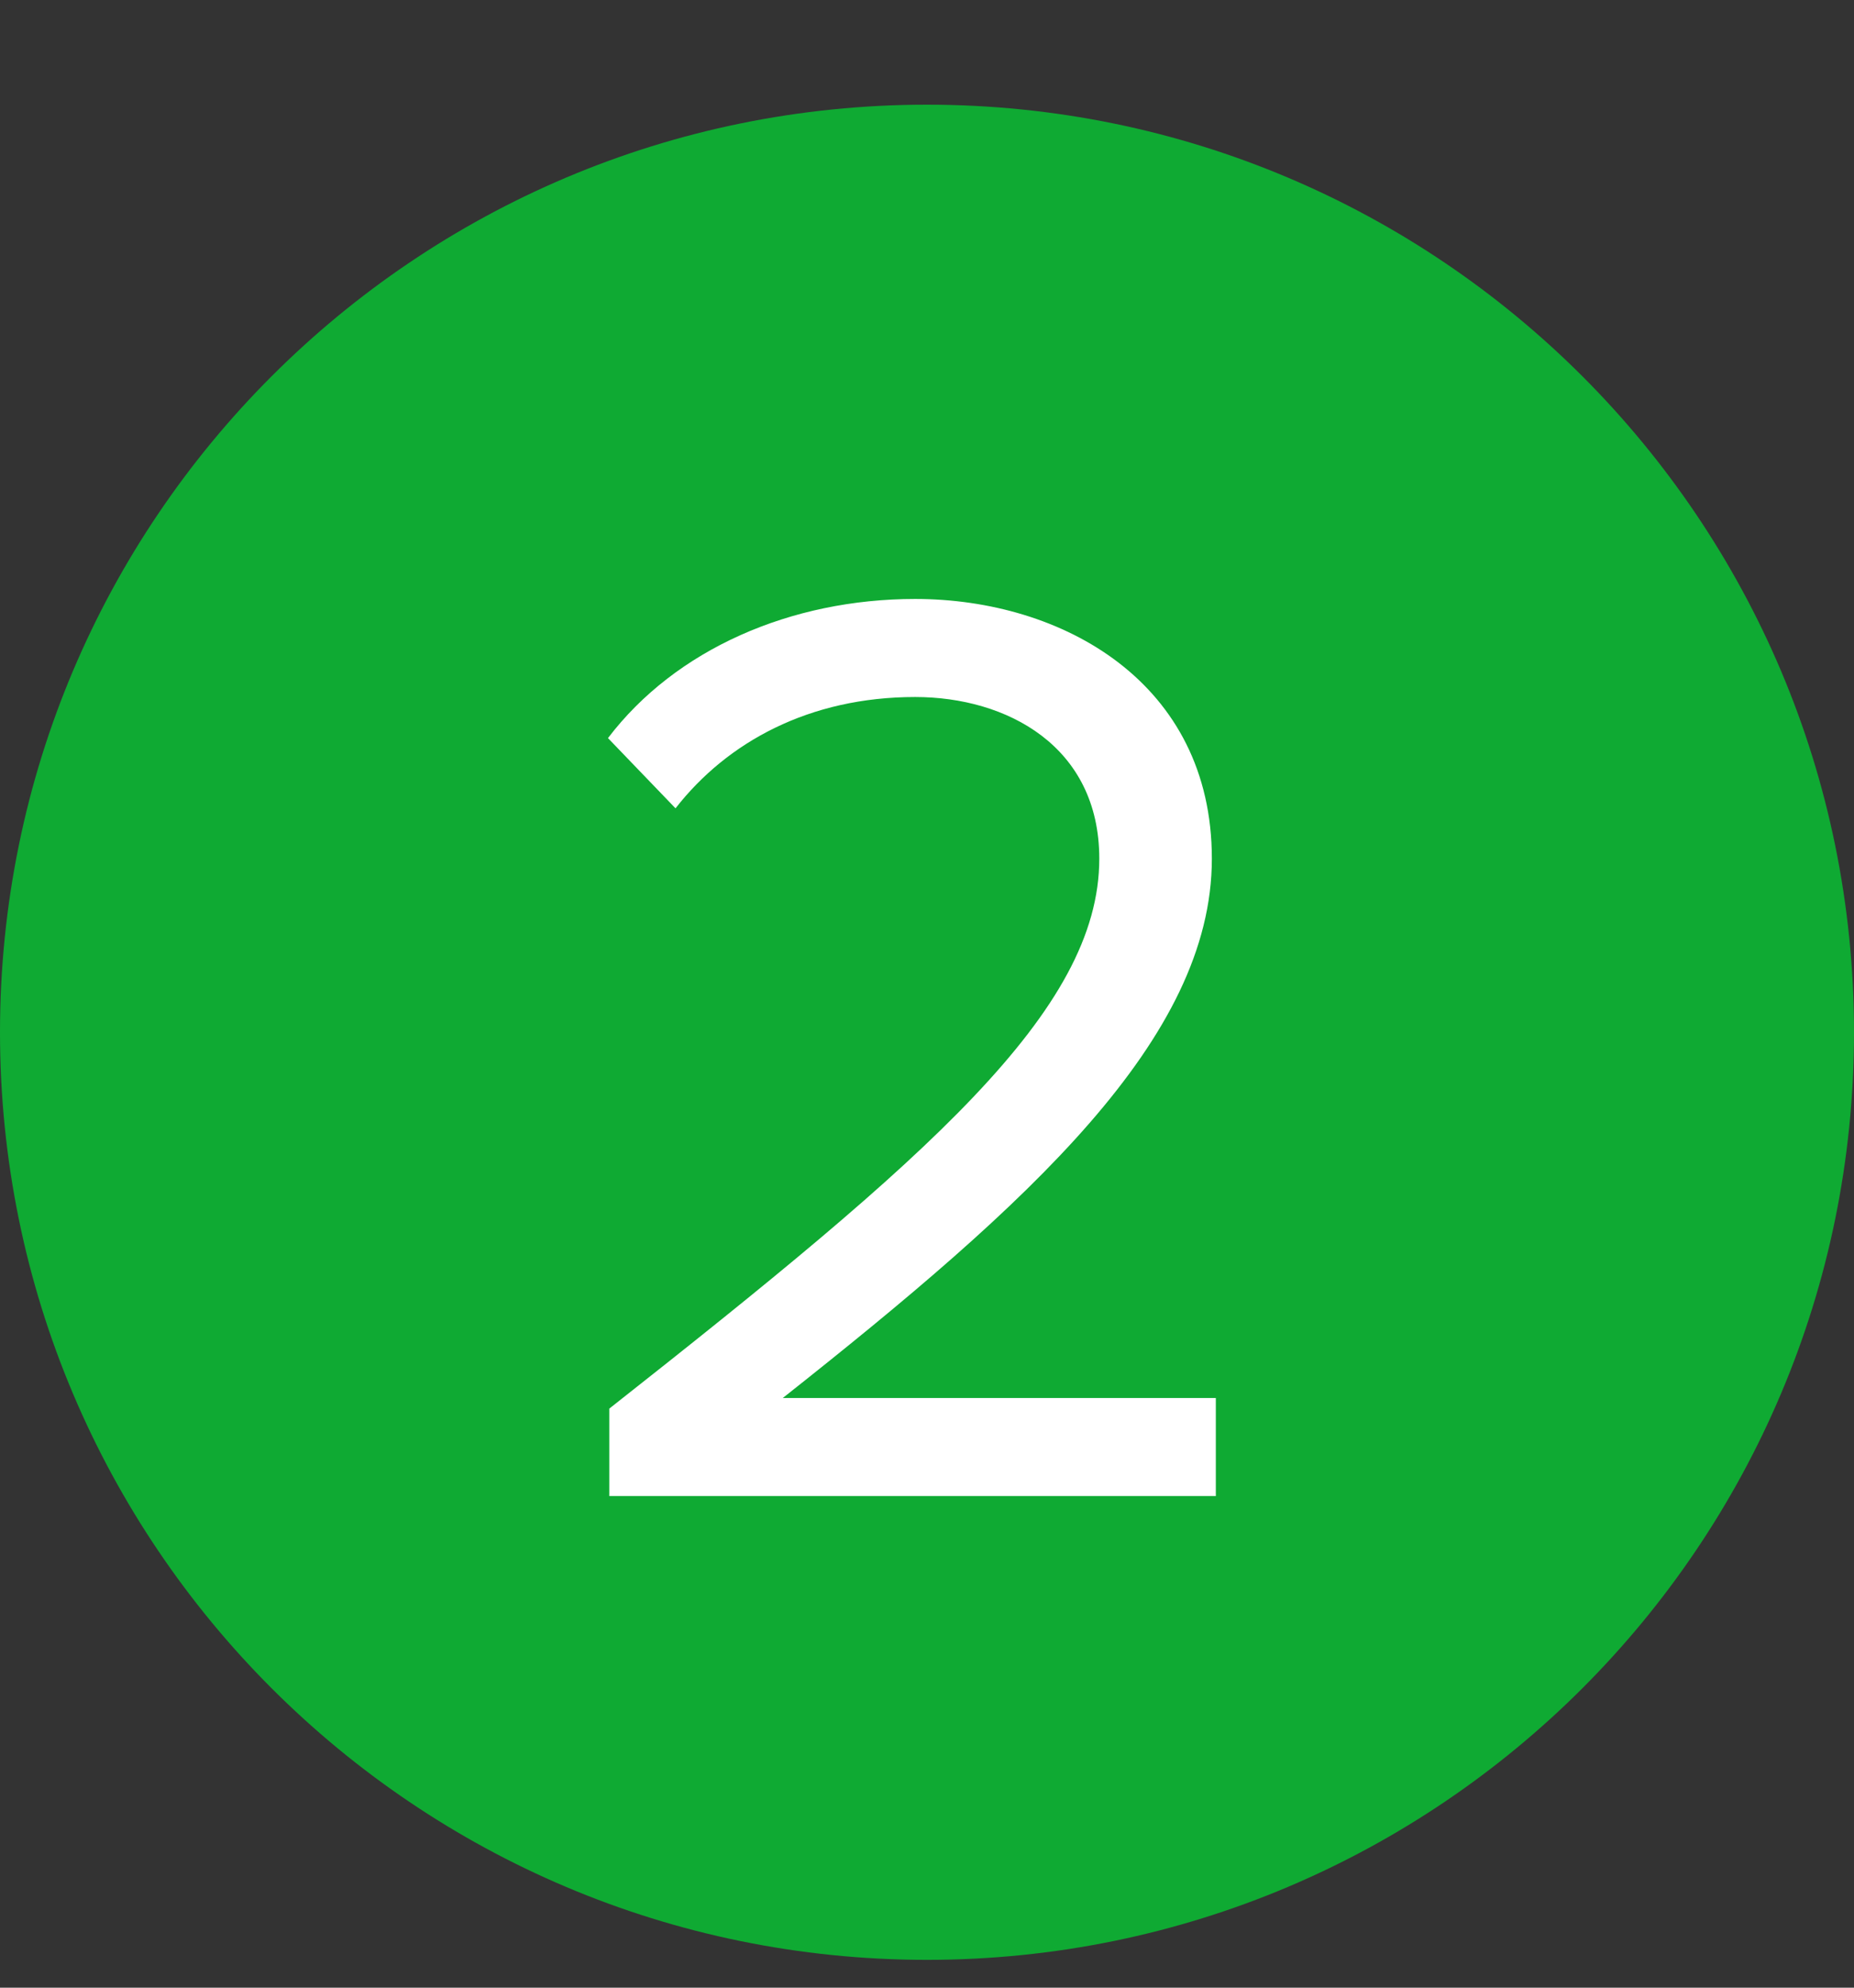 <svg xmlns="http://www.w3.org/2000/svg" fill="none" viewBox="0 0 14 15" height="15" width="14">
<rect x="0" y="0" width="14" height="15" fill="#333333" stroke="none"/>
<path fill="#0FAA33" d="M0 7.79C0 3.924 3.134 0.79 7 0.79C10.866 0.79 14 3.924 14 7.79C14 11.656 10.866 14.79 7 14.79C3.134 14.79 0 11.656 0 7.79Z"></path>
<path fill="white" d="M9.181 11.29H4.601V10.63C7.001 8.74 8.301 7.63 8.301 6.48C8.301 5.63 7.601 5.26 6.911 5.26C6.111 5.26 5.491 5.6 5.101 6.1L4.591 5.57C5.101 4.9 5.971 4.52 6.911 4.52C8.021 4.52 9.151 5.15 9.151 6.48C9.151 7.84 7.771 9.08 5.911 10.55H9.181V11.29Z"></path>
</svg>
